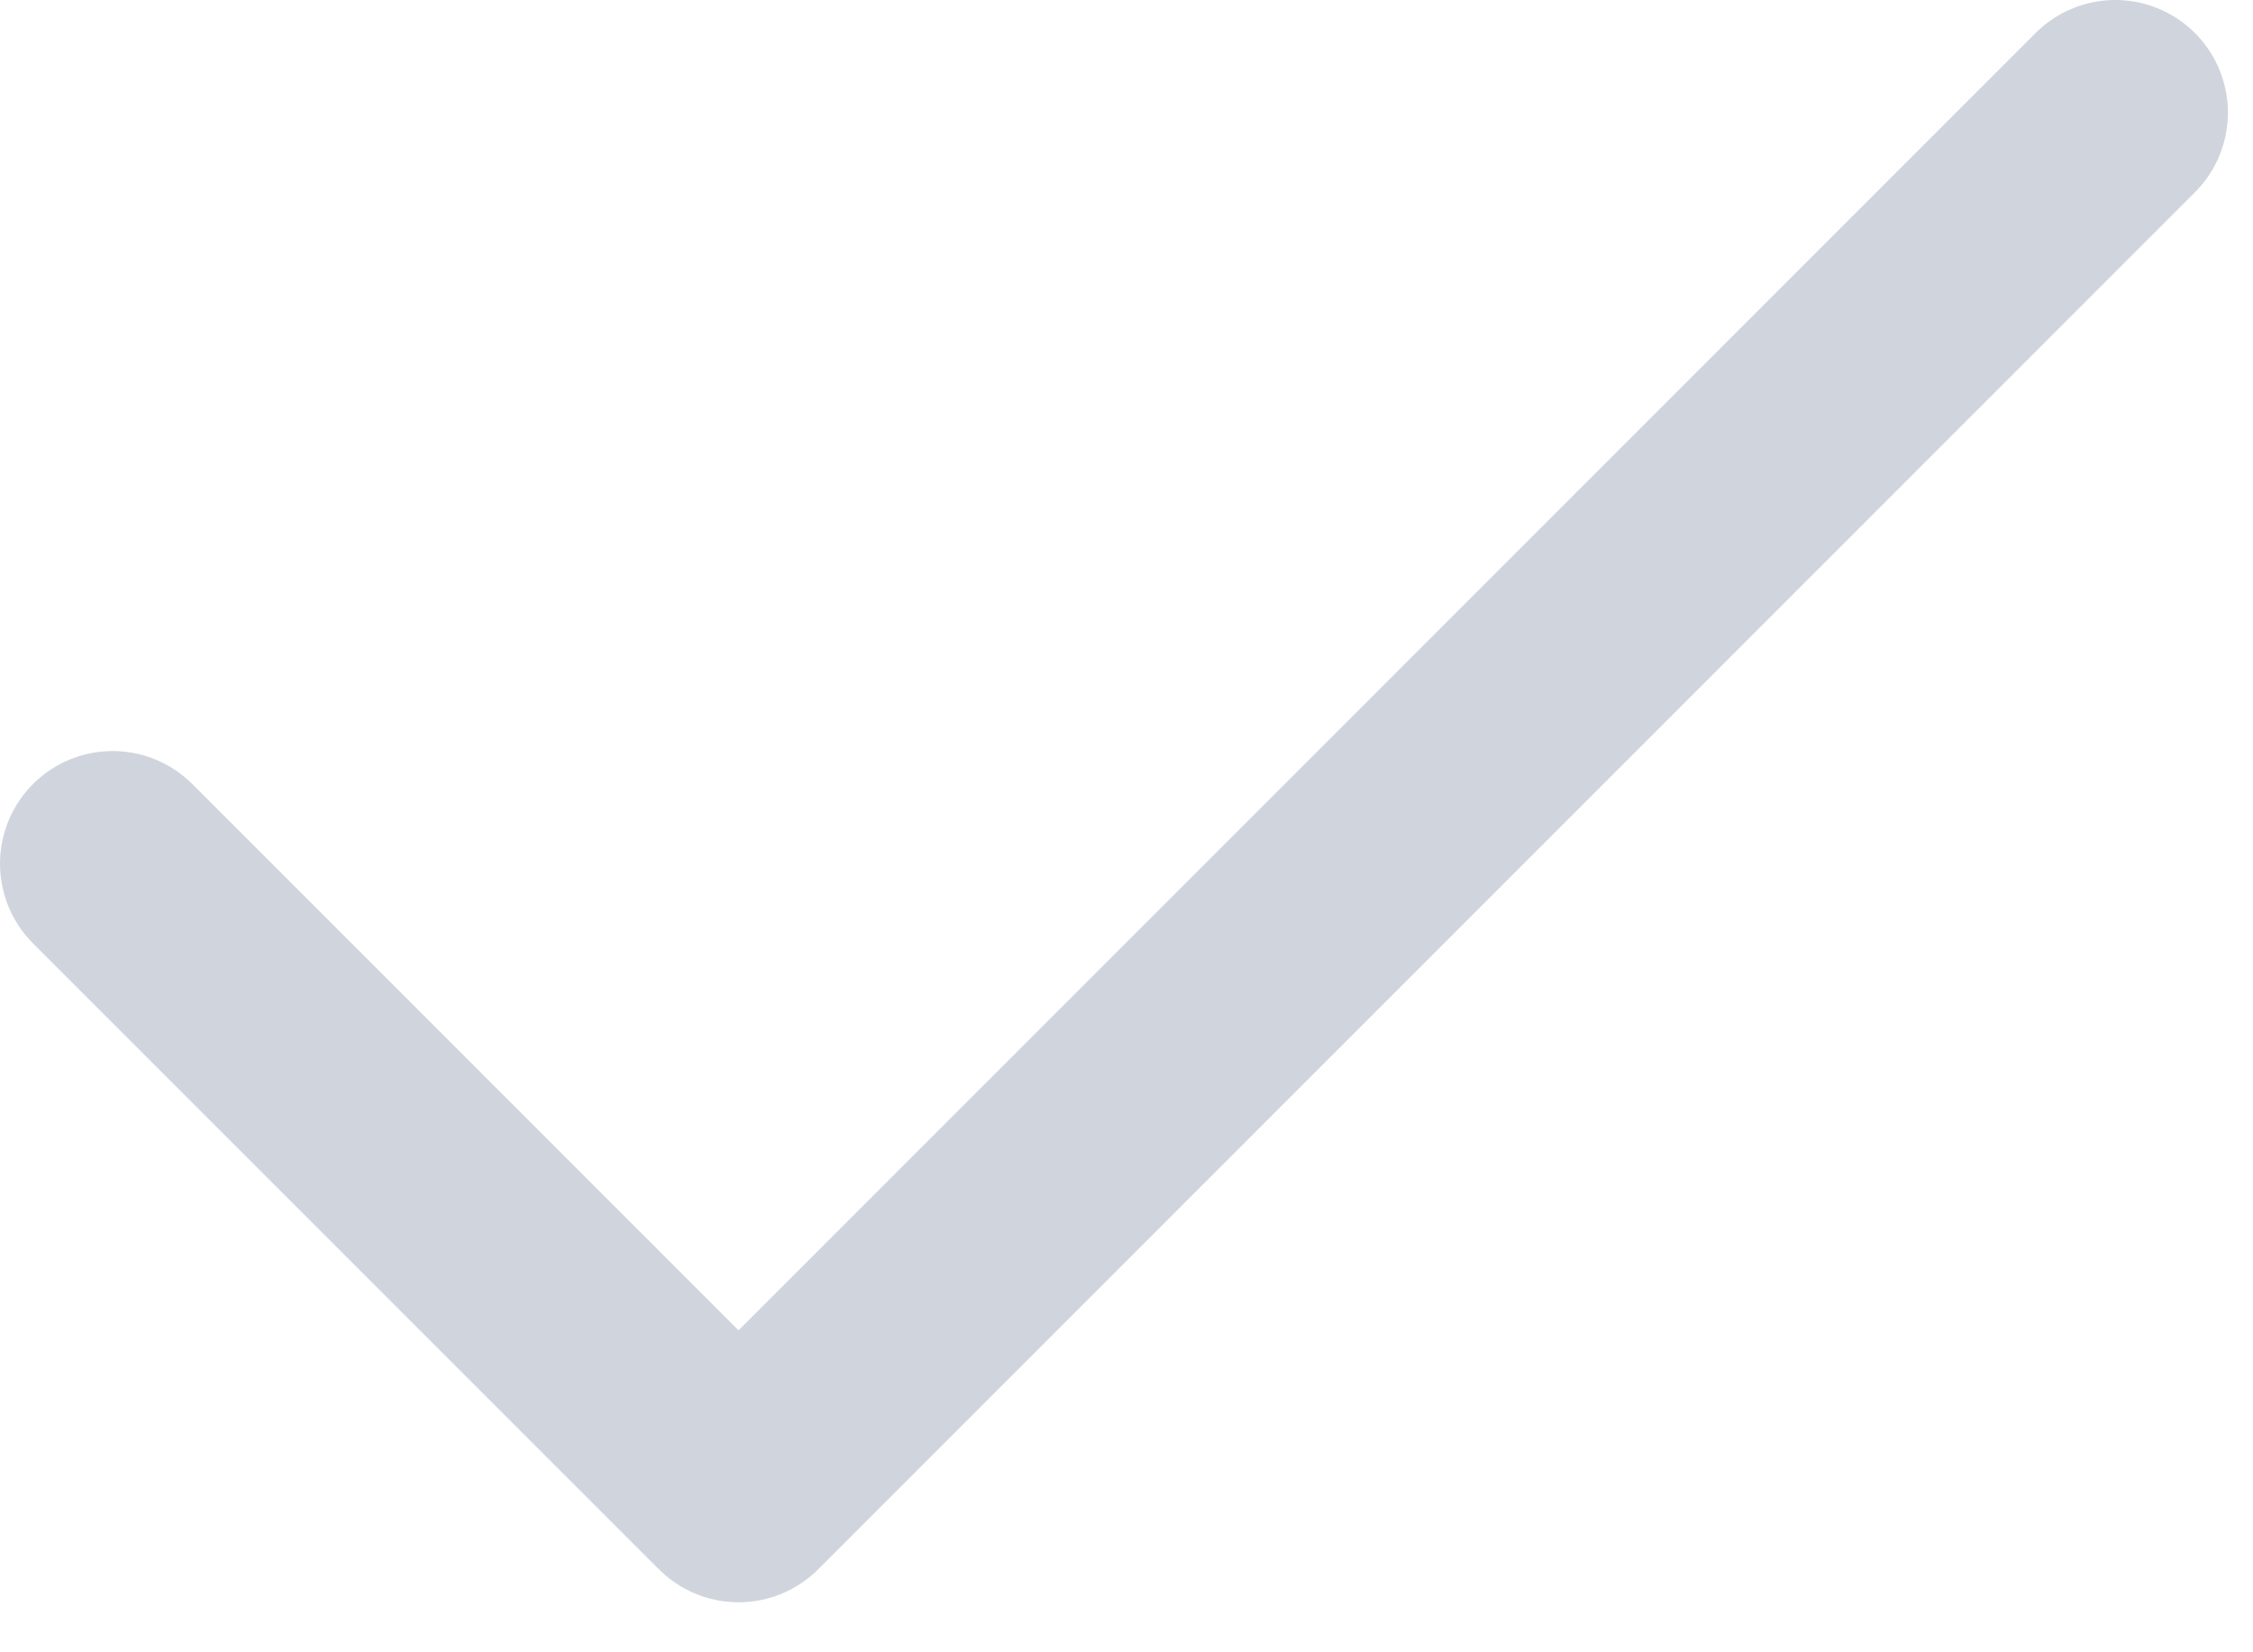 <svg width="15" height="11" viewBox="0 0 15 11" fill="none" xmlns="http://www.w3.org/2000/svg">
<path d="M14.083 0.75L4.917 9.917L0.75 5.75" stroke="#D0D5DD" stroke-width="1.5" stroke-linecap="round" stroke-linejoin="round"/>
</svg>
